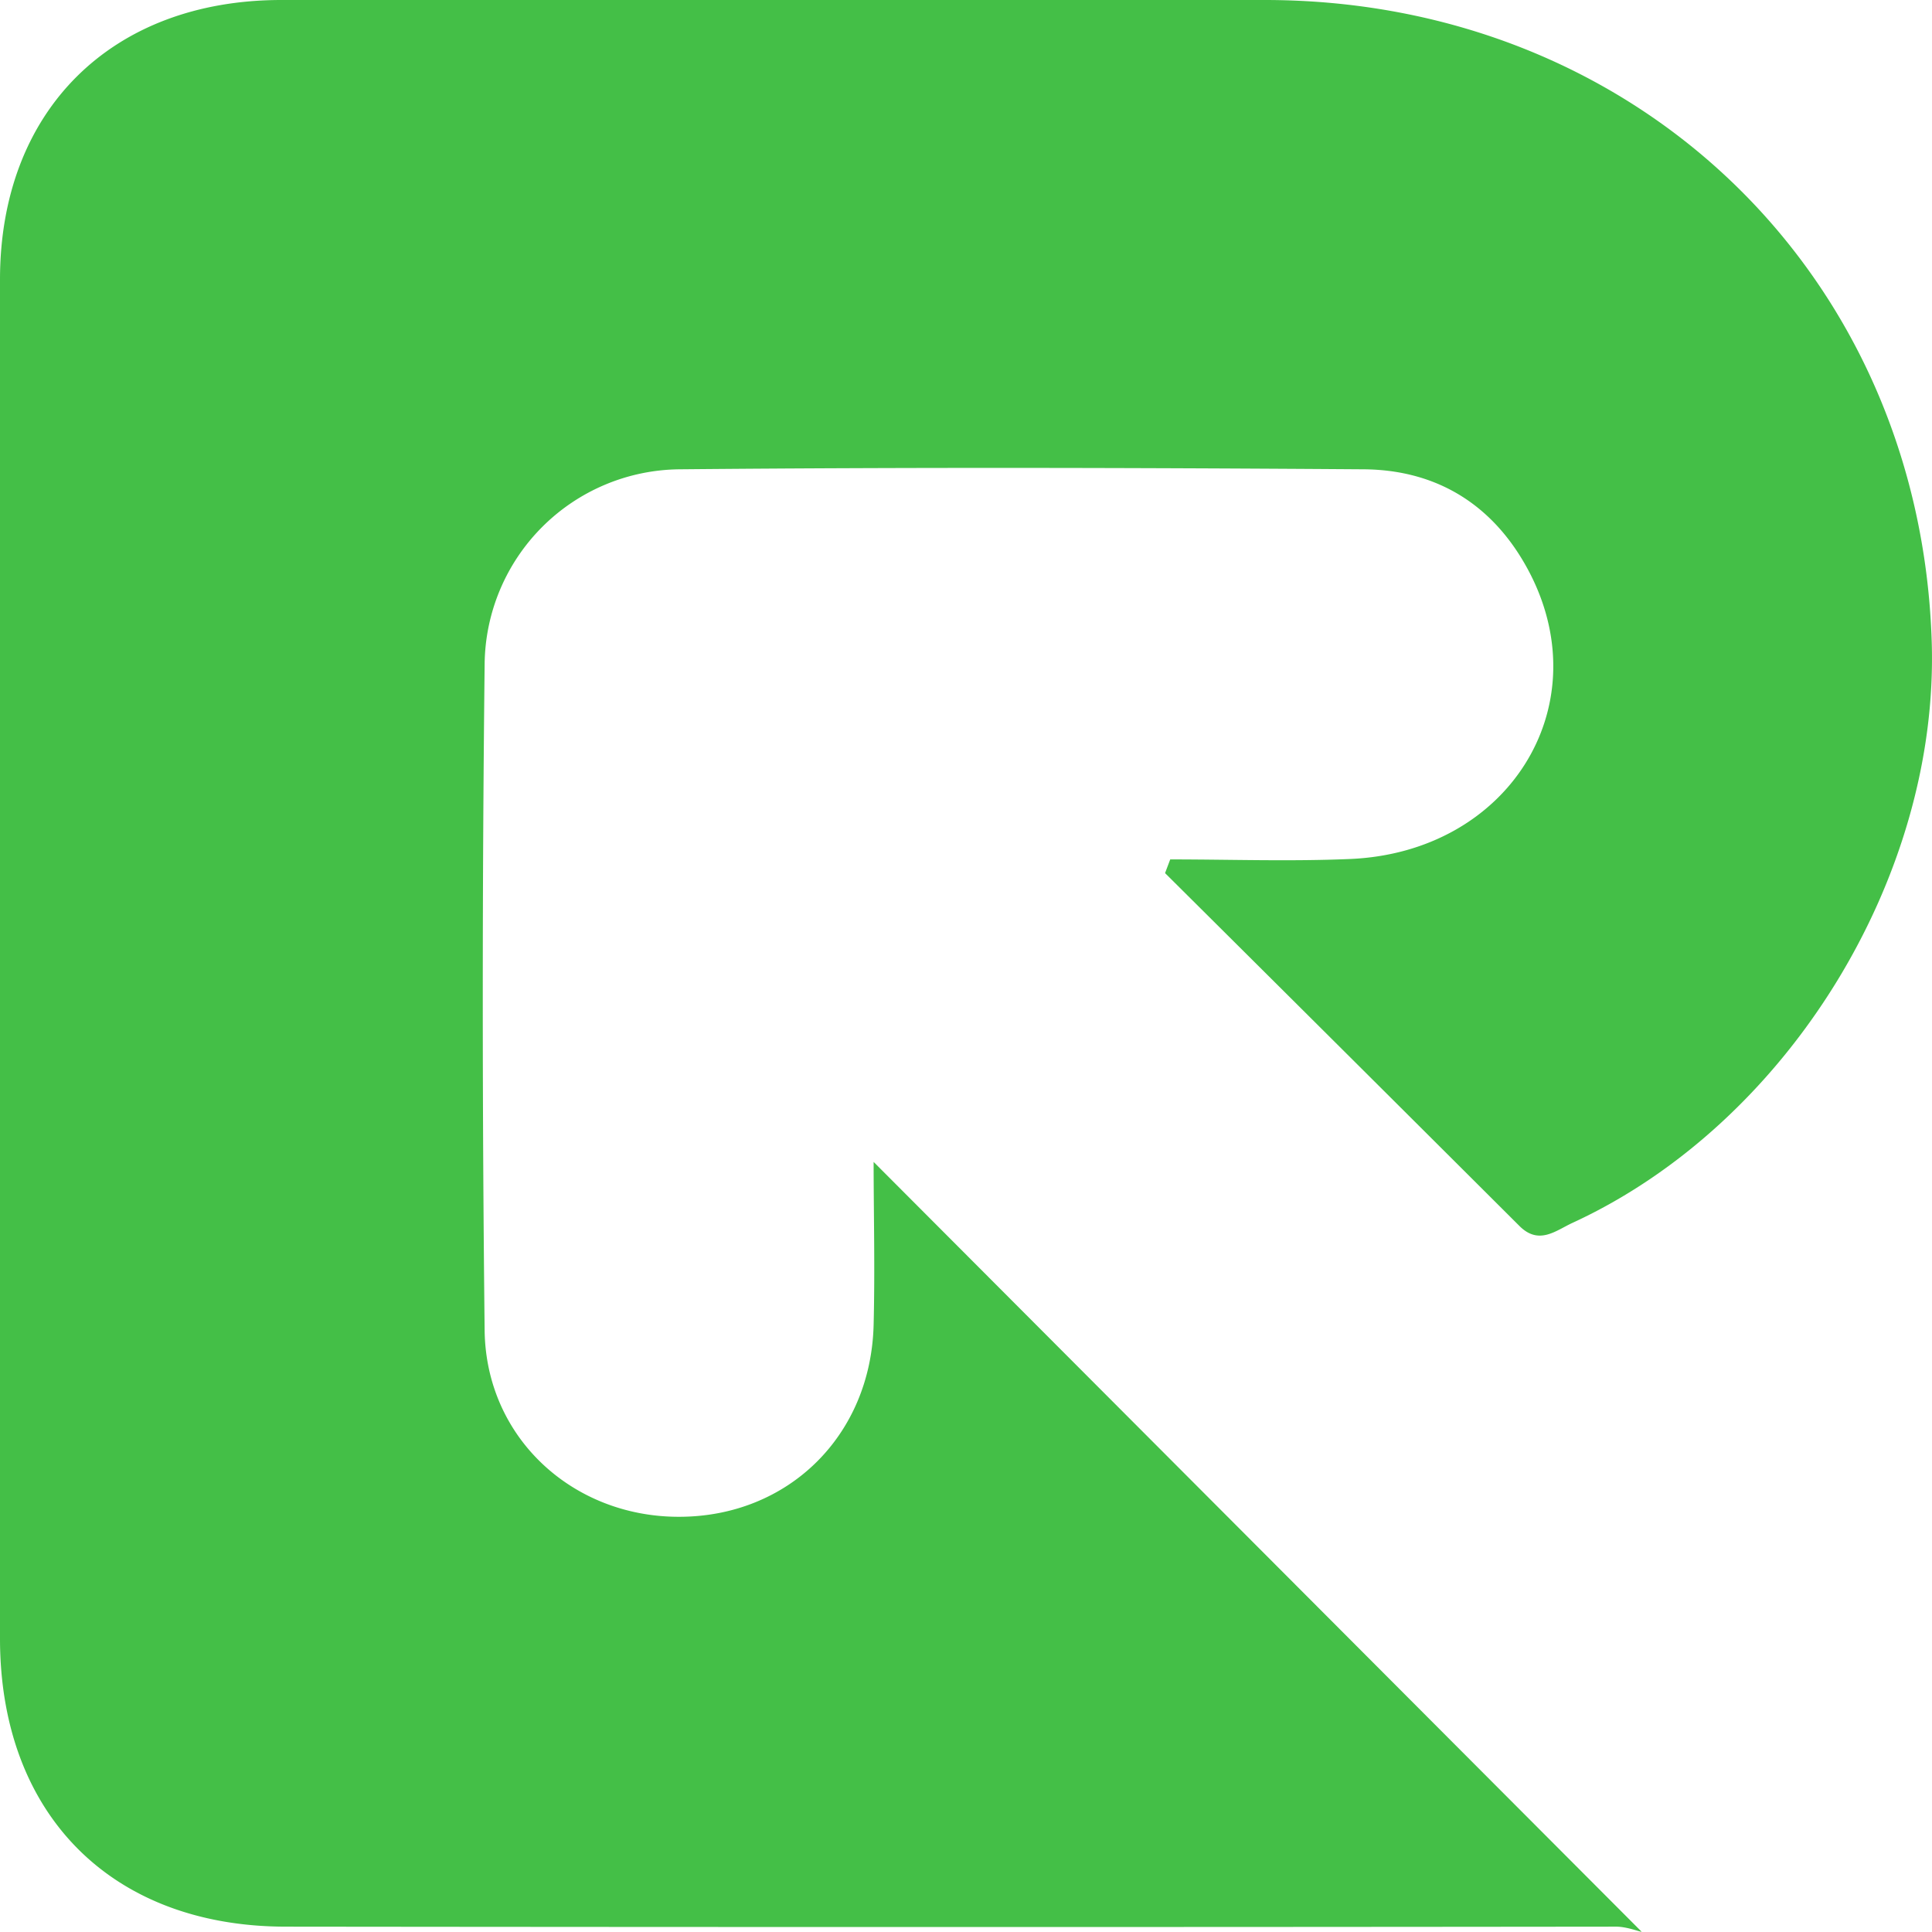 <?xml version="1.0" encoding="UTF-8"?>
<svg xmlns="http://www.w3.org/2000/svg" viewBox="0 0 448.6 448.54">
  <defs>
    <style>.cls-1{fill:#44bf47;}</style>
  </defs>
  <g id="Capa_2" data-name="Capa 2">
    <g id="Capa_1-2" data-name="Capa 1">
      <path class="cls-1" d="M271.72,199.55c13.94,0,27.9.5,41.82-.1,36.47-1.57,57.57-34.95,41.87-66-8-15.73-21.24-24.36-38.79-24.48-52.94-.37-105.88-.49-158.82,0a45.68,45.68,0,0,0-45.27,45.26q-.86,77.34,0,154.68c.3,24.94,20.47,43.32,45.14,43.28,25.32,0,44.53-18.81,45.18-44.55.33-13.12,0-26.26,0-37.85L381,448.36c.93.71-2.77-1-5.72-1q-154.47.17-308.95,0C25.66,447.31,0,421.07,0,380.46Q0,222.69,0,64.92C0,25.69,25.84,0,65.35,0Q179.5,0,293.65,0c86.16,0,152.26,63.65,154.89,149.14,1.68,54.74-33.61,111.85-83.39,134.79-3.92,1.81-7.81,5.26-12.34.74q-41.1-41-82.29-81.94Z"></path>
    </g>
  </g>
</svg>
